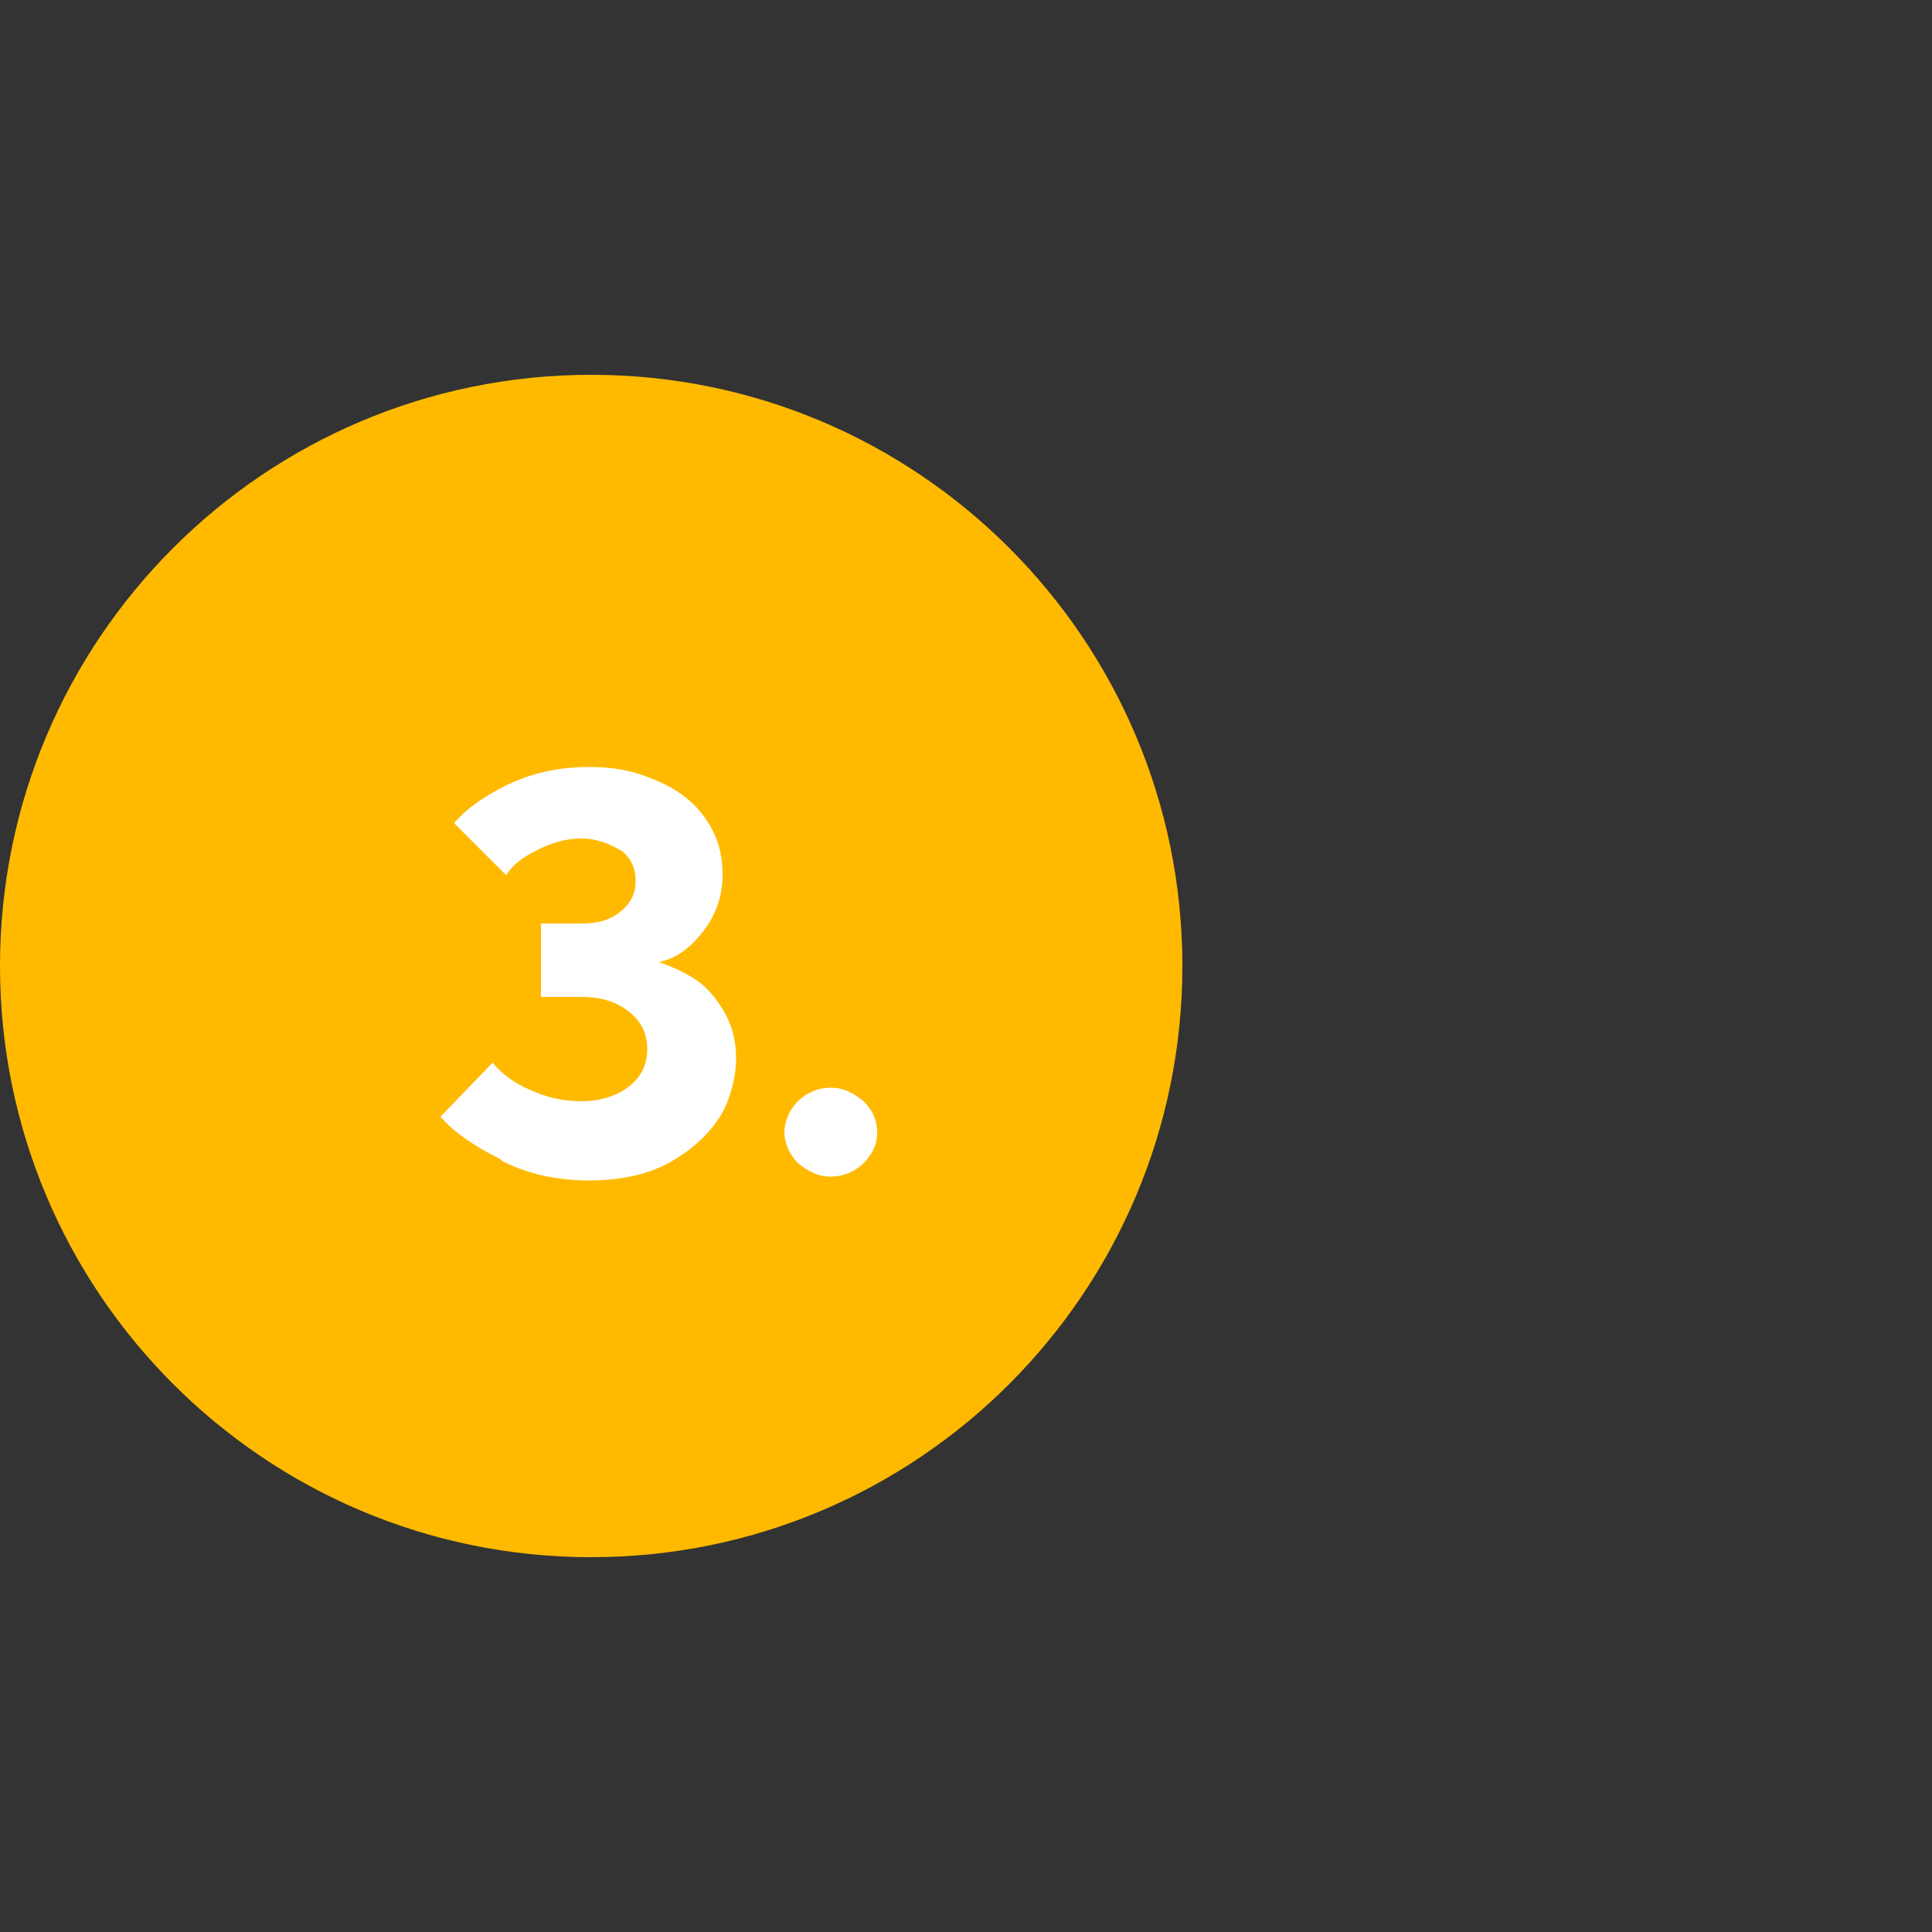 <?xml version="1.0" encoding="UTF-8"?><svg xmlns="http://www.w3.org/2000/svg" version="1.1" viewBox="0 0 100 100"><rect x="0" y="0" width="100" height="100" fill="#333333" stroke="none"/><defs><style> .cls-1 { fill: #fff; } .cls-2 { fill: #ffba00; } </style></defs><g><g id="Ebene_1"><g id="Ebene_1-2" data-name="Ebene_1"><g><path class="cls-2" d="M30.6,80.6c-16.9,0-30.6-13.7-30.6-30.6s13.7-30.6,30.6-30.6,30.6,13.7,30.6,30.6-13.7,30.6-30.6,30.6h0Z"/><g><path class="cls-1" d="M25.9,60c-1.4-.7-2.4-1.4-3.1-2.2l2.7-2.8c.4.5,1,1,1.9,1.4s1.7.6,2.7.6,1.9-.3,2.5-.8.9-1.1.9-1.9-.3-1.4-.9-1.9-1.4-.8-2.5-.8h-2.1v-3.8h2.1c.9,0,1.5-.2,2-.6s.8-.9.8-1.6-.3-1.3-.8-1.6-1.2-.6-2-.6-1.5.2-2.3.6-1.3.8-1.6,1.3l-2.7-2.7c.7-.8,1.6-1.4,2.8-2,1.3-.6,2.6-.9,4.2-.9s2.6.3,3.7.8,1.9,1.2,2.4,2c.6.9.8,1.8.8,2.8s-.3,2-1,2.9-1.4,1.4-2.3,1.6c.6.2,1.3.5,1.9.9s1.1,1,1.5,1.7.6,1.5.6,2.4-.3,2.2-.9,3.1c-.6.9-1.5,1.7-2.6,2.3s-2.5.9-4.1.9-3.1-.3-4.5-1h0Z"/><path class="cls-1" d="M41.3,60.2c-.4-.4-.7-1-.7-1.6s.3-1.2.7-1.6,1-.7,1.7-.7,1.2.3,1.7.7c.4.4.7.9.7,1.6s-.3,1.2-.7,1.6-1,.7-1.7.7-1.2-.3-1.7-.7Z"/></g></g></g></g></g></svg>